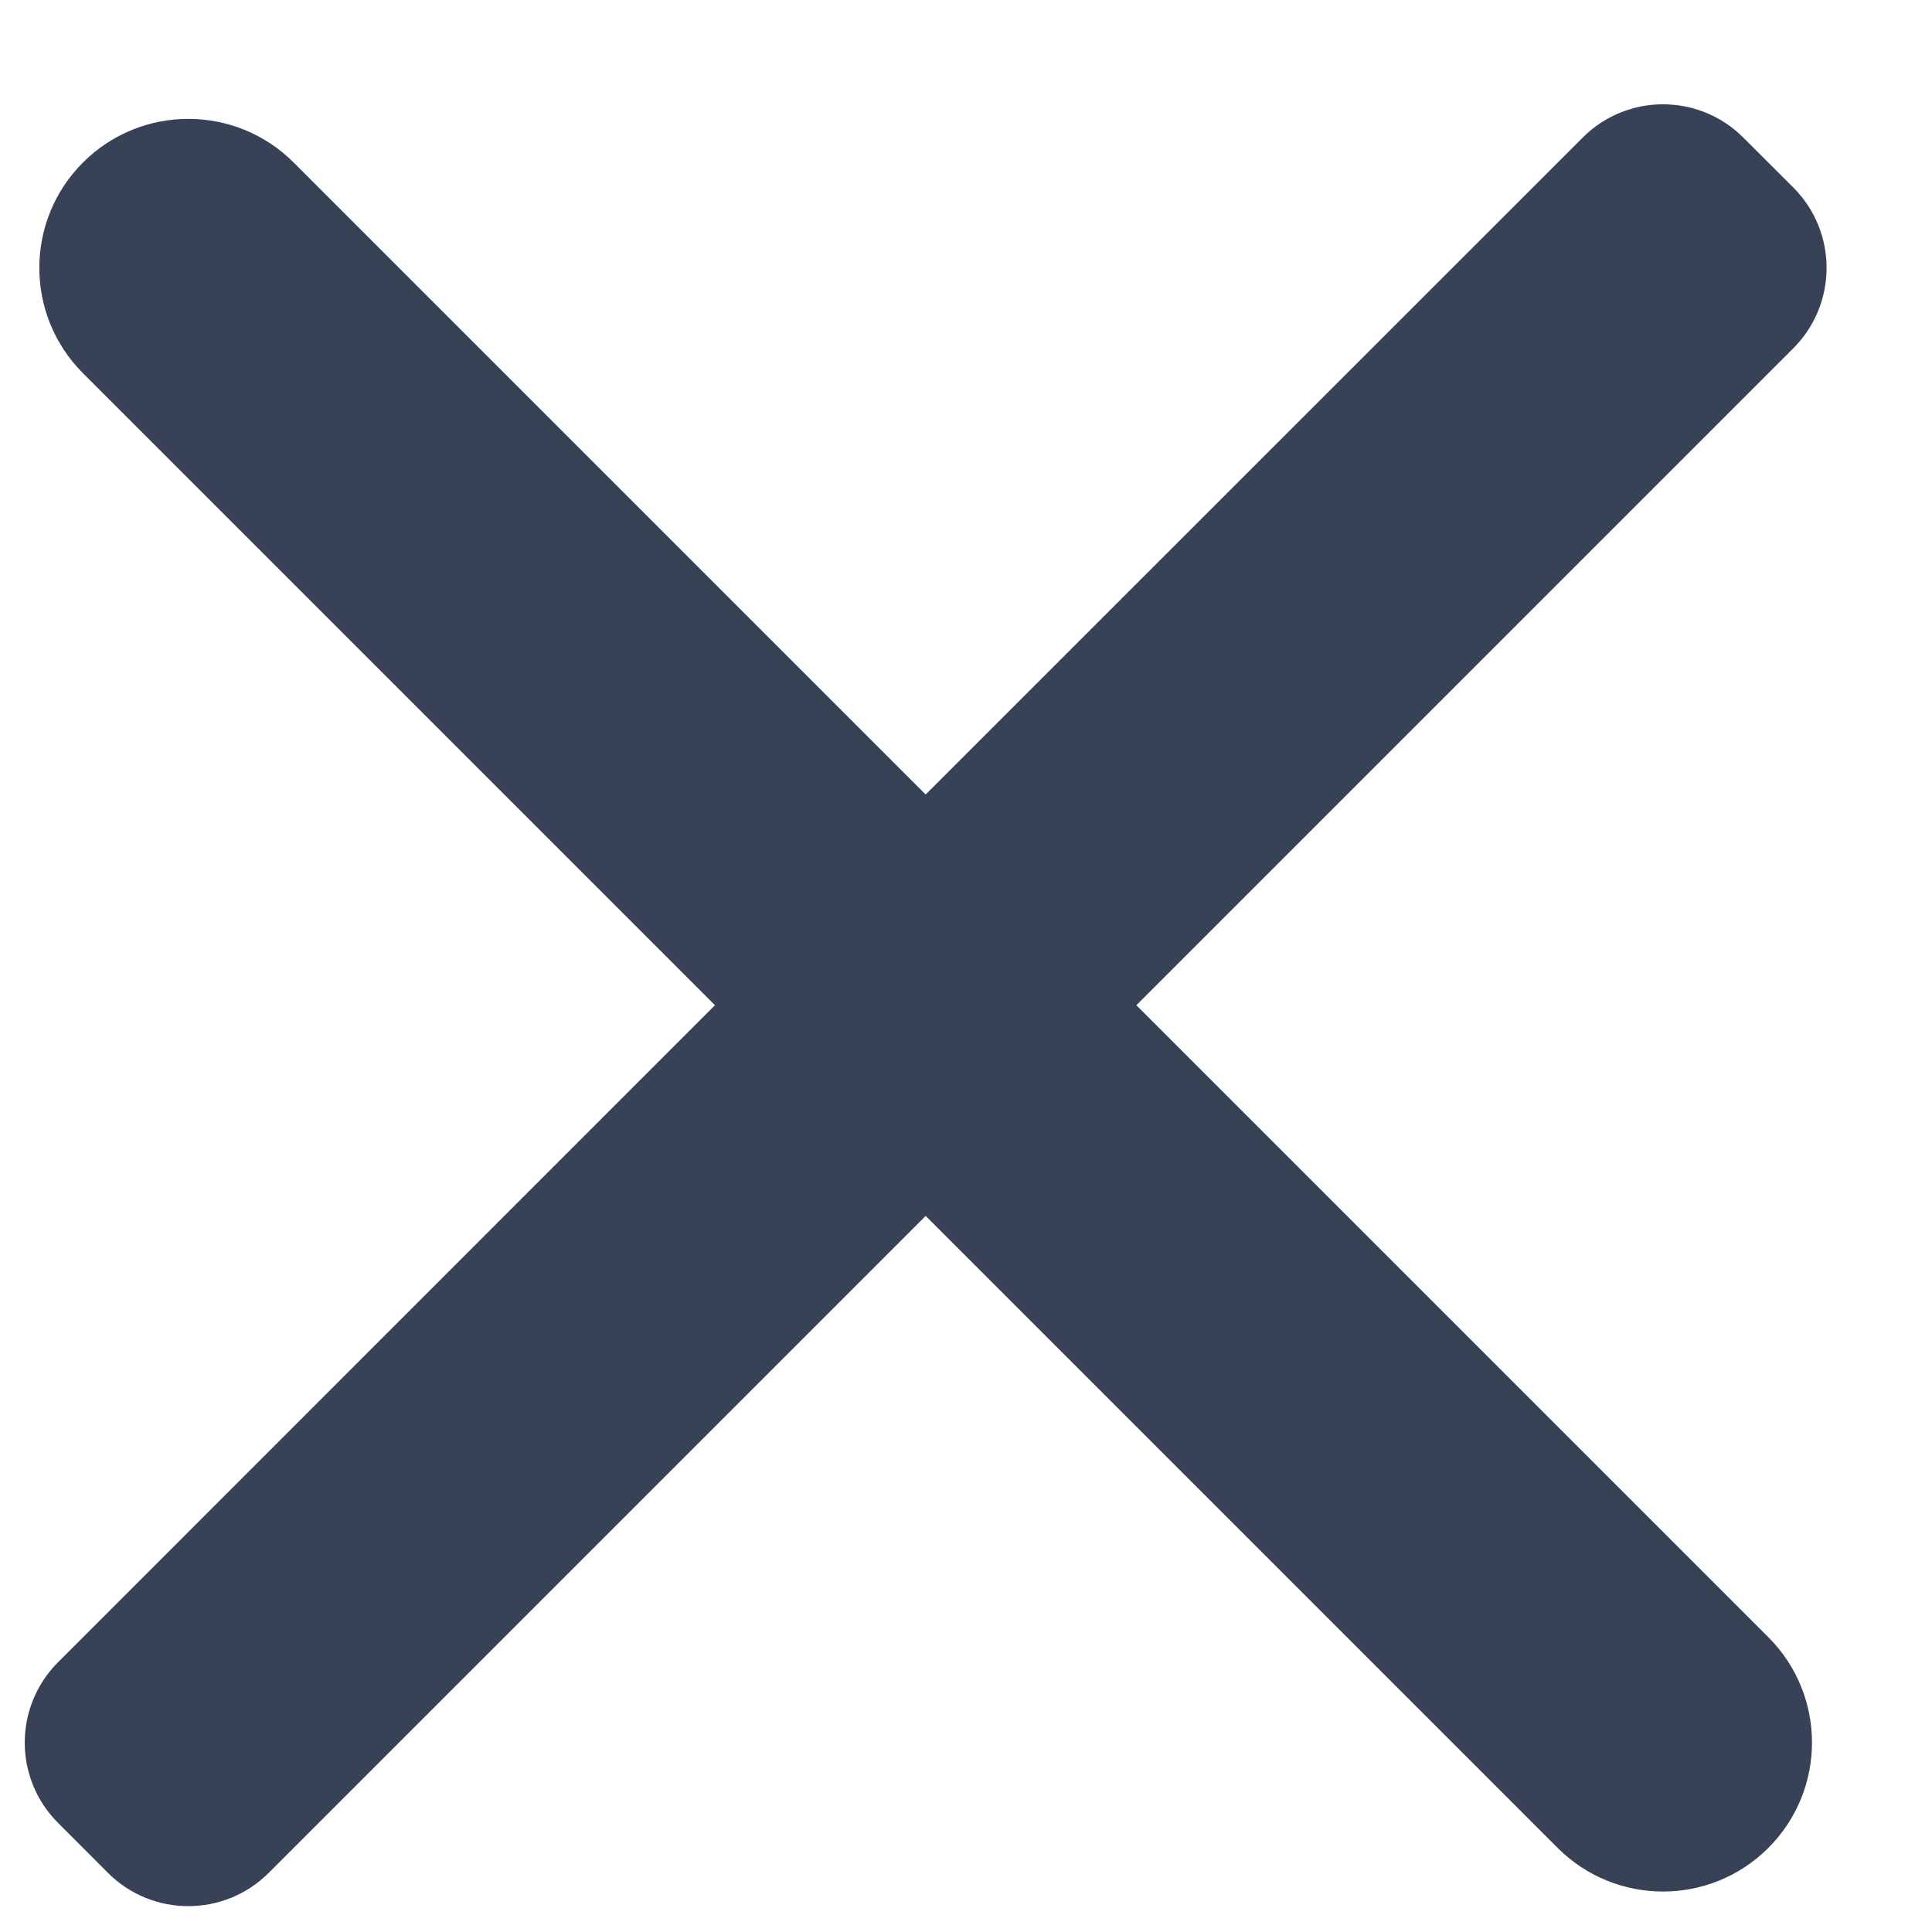<?xml version="1.0" encoding="UTF-8"?> <svg xmlns="http://www.w3.org/2000/svg" xmlns:xlink="http://www.w3.org/1999/xlink" width="17px" height="17px"><path fill-rule="evenodd" opacity="1" fill="#384257" d="M15.780,3.064 L9.999,8.845 L15.560,14.406 C16.072,14.918 16.072,15.748 15.560,16.260 C15.048,16.772 14.218,16.772 13.706,16.260 L8.145,10.699 L2.364,16.480 C1.974,16.870 1.340,16.870 0.950,16.480 L0.511,16.040 C0.120,15.650 0.120,15.017 0.511,14.626 L6.291,8.845 L0.730,3.284 C0.218,2.772 0.218,1.942 0.730,1.430 C1.242,0.918 2.072,0.918 2.584,1.430 L8.145,6.991 L13.926,1.211 C14.316,0.820 14.950,0.820 15.340,1.211 L15.780,1.650 C16.170,2.041 16.170,2.674 15.780,3.064 Z"></path></svg> 